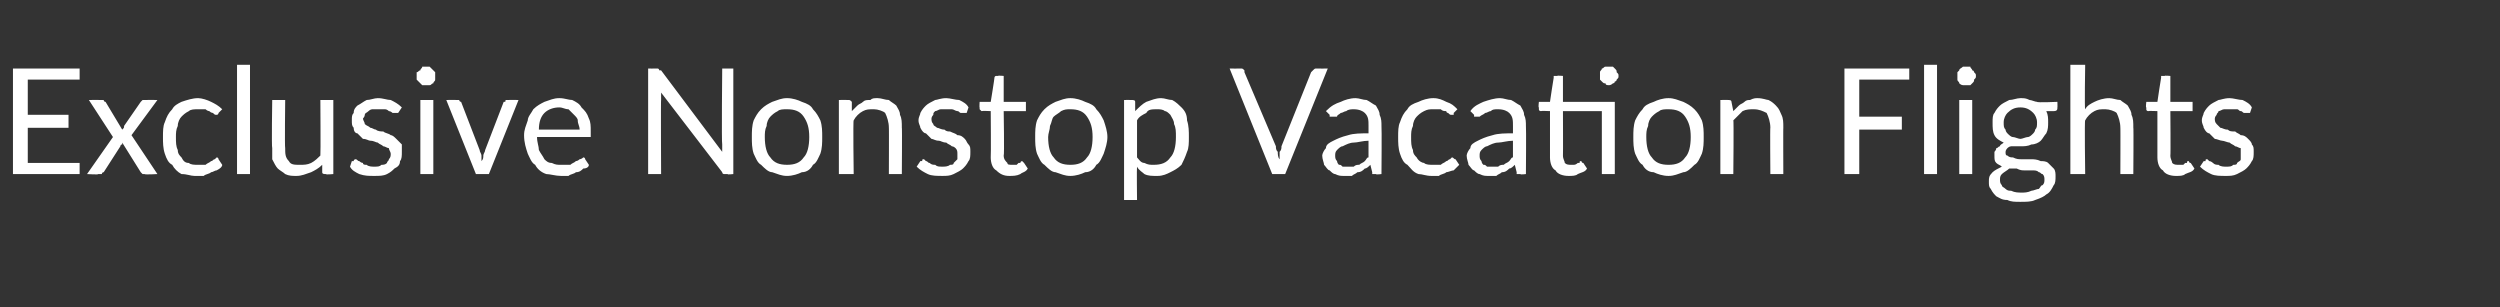 <?xml version="1.0" standalone="no"?><!DOCTYPE svg PUBLIC "-//W3C//DTD SVG 1.1//EN" "http://www.w3.org/Graphics/SVG/1.1/DTD/svg11.dtd"><svg xmlns="http://www.w3.org/2000/svg" version="1.1" width="135px" height="16.6px" viewBox="0 -3 135 16.6" style="top:-3px"><rect x="0" y="-3" width="135" height="16.6" fill="#333333" stroke="none"/><desc>Exclusive Nonstop Vacation Flights</desc><defs/><g id="Polygon278875"><path d="m4.3 5.8l0 .6l-3.6 0l0-5.7l3.6 0l0 .6l-2.8 0l0 1.9l2.2 0l0 .7l-2.2 0l0 1.9l2.8 0zm4.2.6c0 0-.67.04-.7 0c0 0-.1 0-.1 0c0 0-.1-.1-.1-.1c0 0-1-1.6-1-1.6c0 0 0 .1 0 .1c-.1 0-.1.1-.1.1c0 0-.9 1.4-.9 1.4c-.1 0-.1.1-.1.1c-.1 0-.1 0-.2 0c.05.04-.6 0-.6 0l1.4-2l-1.3-2c0 0 .65-.01.7 0c0 0 .1 0 .1 0c0 0 0 .1.1.1c0 0 .9 1.5.9 1.5c.1-.1.1-.1.1-.2c0 0 .9-1.3.9-1.3c0 0 .1-.1.1-.1c0 0 .1 0 .1 0c0-.01.7 0 .7 0l-1.4 1.9l1.4 2.1zm3.3-3.3c0 0 0 .1-.1.1c0 0 0 0 0 0c-.1 0-.1 0-.2-.1c0 0-.1 0-.2-.1c0 0-.1 0-.2-.1c-.1 0-.2 0-.4 0c-.2 0-.4 0-.5.1c-.2.1-.3.2-.4.3c-.1.1-.2.3-.2.5c-.1.2-.1.4-.1.6c0 .3 0 .5.1.7c0 .2.1.3.2.4c.1.2.2.3.4.3c.1.1.3.1.5.1c.1 0 .3 0 .4 0c.1-.1.2-.1.3-.2c.1 0 .1-.1.2-.1c0 0 .1-.1.1-.1c.1 0 .1.1.1.1c0 0 .2.3.2.3c0 .1-.1.2-.3.3c-.1 0-.2.1-.3.1c-.1.1-.3.1-.4.2c-.2 0-.3 0-.5 0c-.2 0-.4-.1-.7-.1c-.2-.1-.4-.3-.5-.5c-.2-.1-.3-.3-.4-.6c-.1-.3-.1-.6-.1-.9c0-.3 0-.6.1-.8c.1-.3.2-.5.4-.7c.1-.2.3-.3.5-.4c.3-.1.6-.2.9-.2c.2 0 .5.1.7.2c.2.1.4.2.6.4c0 0-.2.2-.2.2zm1.7-2.6l0 5.9l-.7 0l0-5.9l.7 0zm4.5 1.9l0 4c0 0-.4.04-.4 0c-.1 0-.2 0-.2-.1c0 0 0-.4 0-.4c-.2.2-.4.3-.6.4c-.3.1-.5.2-.8.2c-.2 0-.4 0-.6-.1c-.1-.1-.3-.2-.4-.3c-.1-.1-.2-.3-.3-.5c0-.2 0-.4 0-.6c-.04-.03 0-2.6 0-2.6l.7 0c0 0-.03 2.57 0 2.6c0 .3 0 .5.2.7c.1.2.3.2.6.2c.2 0 .4 0 .6-.1c.2-.1.4-.3.5-.4c.02-.03 0-3 0-3l.7 0zm3.5.7c0 0-.1 0-.1 0c-.1 0-.1 0-.2 0c0 0-.1-.1-.2-.1c0 0-.1-.1-.2-.1c-.1 0-.2 0-.4 0c-.1 0-.2 0-.3 0c-.1 0-.2.1-.2.1c-.1.1-.2.1-.2.2c0 .1-.1.2-.1.2c0 .1.1.2.1.3c.1.1.2.1.3.2c.1 0 .2.1.3.1c.1.1.3.1.4.1c.1.1.3.1.4.2c.1 0 .2.1.3.2c.1.1.2.2.3.3c0 .1 0 .2 0 .4c0 .2 0 .4-.1.5c0 .2-.1.3-.3.4c-.1.1-.2.2-.4.3c-.2.1-.4.1-.7.1c-.3 0-.5 0-.8-.1c-.2-.1-.4-.2-.5-.4c0 0 .1-.3.1-.3c0 0 .1 0 .1 0c0-.1.1-.1.1-.1c.1 0 .1.1.2.1c0 0 .1.1.2.1c0 .1.1.1.2.1c.1.1.3.1.4.1c.2 0 .3 0 .4-.1c.1 0 .2 0 .3-.1c0-.1.1-.1.1-.2c.1-.1.1-.2.1-.3c0-.1-.1-.2-.1-.3c-.1 0-.2-.1-.3-.1c-.1-.1-.2-.1-.3-.2c-.1 0-.2-.1-.4-.1c-.1 0-.2-.1-.4-.1c-.1-.1-.2-.2-.3-.3c-.1 0-.2-.1-.2-.3c-.1-.1-.1-.2-.1-.4c0-.2 0-.3.1-.4c0-.2.1-.3.2-.4c.2-.1.3-.2.5-.3c.2 0 .4-.1.6-.1c.3 0 .5.1.7.1c.2.1.4.2.6.4c0 0-.2.3-.2.3zm1.9-.7l0 4l-.7 0l0-4l.7 0zm.1-1.3c0 .1 0 .1 0 .2c0 .1-.1.1-.1.2c-.1 0-.1.1-.2.1c-.1 0-.1 0-.2 0c-.1 0-.1 0-.2 0c0 0-.1-.1-.1-.1c-.1-.1-.1-.1-.2-.2c0-.1 0-.1 0-.2c0-.1 0-.1 0-.2c.1 0 .1-.1.2-.1c0-.1.1-.1.1-.2c.1 0 .1 0 .2 0c.1 0 .1 0 .2 0c.1.1.1.1.2.2c0 0 .1.1.1.1c0 .1 0 .1 0 .2zm4.5 1.3l-1.6 4l-.7 0l-1.6-4c0 0 .55-.01.5 0c.1 0 .2 0 .2 0c0 .1.1.1.1.1c0 0 1 2.6 1 2.6c0 .1.1.2.1.3c0 .1 0 .2 0 .3c.1-.1.1-.2.1-.3c0-.1.1-.2.1-.3c0 0 1-2.6 1-2.6c.1 0 .1 0 .1-.1c.1 0 .1 0 .2 0c-.04-.01.5 0 .5 0zm3.3 1.6c0-.2-.1-.3-.1-.5c0-.1-.1-.2-.2-.3c-.1-.1-.2-.2-.3-.3c-.2 0-.3-.1-.5-.1c-.3 0-.6.1-.8.3c-.2.2-.3.5-.3.9c0 0 2.2 0 2.2 0zm.5 1.9c0 .1-.1.2-.3.2c-.1.1-.2.2-.4.2c-.1.1-.3.1-.4.2c-.1 0-.3 0-.4 0c-.3 0-.6-.1-.8-.1c-.3-.1-.5-.3-.6-.5c-.2-.1-.3-.4-.4-.6c-.1-.3-.2-.6-.2-1c0-.3.1-.5.2-.8c0-.2.2-.4.3-.6c.2-.2.4-.3.6-.4c.3-.1.5-.2.8-.2c.3 0 .5.1.7.1c.2.1.4.2.5.4c.2.2.3.3.4.6c.1.2.1.4.1.7c0 .1 0 .2 0 .3c-.1 0-.1 0-.2 0c0 0-2.7 0-2.7 0c0 .3.1.5.1.7c.1.2.2.3.3.5c.1.1.2.2.4.2c.2.1.3.1.5.1c.2 0 .3 0 .5 0c.1-.1.2-.1.3-.2c.1 0 .2-.1.2-.1c.1 0 .2-.1.2-.1c.1 0 .1.1.1.1c0 0 .2.3.2.3zm7.8-5.2l0 5.7c0 0-.35.04-.3 0c-.1 0-.2 0-.2 0c0 0-.1 0-.1-.1c0 0-3.3-4.3-3.3-4.3c0 0 0 .1 0 .2c0 0 0 .1 0 .2c-.02-.04 0 4 0 4l-.7 0l0-5.7c0 0 .4.01.4 0c0 0 .1 0 .1 0c0 0 0 0 0 0c.1 0 .1.1.1.1c0 0 0 0 .1 0c0 0 3.3 4.4 3.3 4.4c0-.1 0-.2 0-.2c0-.1 0-.2 0-.2c-.04-.03 0-4.1 0-4.1l.6 0zm2.9 1.6c.3 0 .6.1.8.2c.3.1.5.2.6.4c.2.2.3.4.4.6c.1.3.1.6.1.9c0 .3 0 .6-.1.9c-.1.2-.2.5-.4.6c-.1.2-.3.4-.6.4c-.2.1-.5.2-.8.2c-.3 0-.5-.1-.8-.2c-.2 0-.4-.2-.6-.4c-.2-.1-.3-.4-.4-.6c-.1-.3-.1-.6-.1-.9c0-.3 0-.6.1-.9c.1-.2.2-.4.4-.6c.2-.2.4-.3.6-.4c.3-.1.5-.2.8-.2zm0 3.6c.4 0 .7-.1.9-.4c.2-.2.3-.6.3-1.1c0-.5-.1-.8-.3-1.1c-.2-.3-.5-.4-.9-.4c-.2 0-.4 0-.5.1c-.2.1-.3.2-.4.3c-.1.1-.2.3-.2.5c-.1.2-.1.4-.1.6c0 .5.1.9.3 1.1c.2.3.5.4.9.4zm3.5-2.9c.1-.1.2-.2.3-.3c.1-.1.2-.1.3-.2c.1-.1.2-.1.4-.1c.1-.1.2-.1.4-.1c.2 0 .4.1.6.1c.1.1.3.2.4.3c.1.2.2.3.2.5c.1.2.1.4.1.7c.02-.04 0 2.5 0 2.5l-.7 0c0 0 .01-2.54 0-2.5c0-.3-.1-.6-.2-.8c-.1-.1-.4-.2-.6-.2c-.3 0-.4 0-.6.1c-.2.1-.4.3-.5.5c-.04-.04 0 2.9 0 2.9l-.8 0l0-4c0 0 .48-.01.5 0c.1 0 .1 0 .2.1c0 0 0 .5 0 .5zm6.2.1c-.1 0-.1 0-.2 0c0 0-.1 0-.1 0c-.1 0-.1-.1-.2-.1c-.1 0-.2-.1-.3-.1c-.1 0-.2 0-.3 0c-.1 0-.2 0-.3 0c-.1 0-.2.1-.3.1c-.1.1-.1.1-.1.2c-.1.1-.1.2-.1.2c0 .1 0 .2.1.3c0 .1.1.1.2.2c.1 0 .2.1.4.1c.1.1.2.1.3.1c.2.1.3.1.4.2c.2 0 .3.1.4.2c.1.1.1.2.2.3c.1.1.1.2.1.4c0 .2 0 .4-.1.5c-.1.2-.2.3-.3.4c-.1.1-.3.2-.5.3c-.2.1-.4.1-.6.1c-.3 0-.6 0-.8-.1c-.2-.1-.4-.2-.6-.4c0 0 .2-.3.2-.3c0 0 0 0 .1 0c0-.1 0-.1.1-.1c0 0 .1.1.1.1c.1 0 .1.1.2.1c.1.1.2.1.3.1c.1.1.2.1.4.1c.1 0 .3 0 .4-.1c.1 0 .2 0 .2-.1c.1-.1.1-.1.2-.2c0-.1 0-.2 0-.3c0-.1 0-.2-.1-.3c0 0-.1-.1-.2-.1c-.1-.1-.2-.1-.3-.2c-.2 0-.3-.1-.4-.1c-.2 0-.3-.1-.4-.1c-.1-.1-.2-.2-.3-.3c-.1 0-.2-.1-.3-.3c0-.1-.1-.2-.1-.4c0-.2.1-.3.1-.4c.1-.2.2-.3.3-.4c.1-.1.3-.2.5-.3c.1 0 .3-.1.6-.1c.2 0 .5.1.7.1c.2.1.4.2.5.4c0 0-.1.3-.1.3zm2.3 3.4c-.3 0-.5-.1-.7-.3c-.2-.1-.3-.4-.3-.7c.02-.04 0-2.5 0-2.5c0 0-.46-.02-.5 0c0 0 0 0-.1-.1c0 0 0 0 0-.1c-.02.03 0-.3 0-.3l.6 0c0 0 .21-1.29.2-1.3c0 0 0-.1.1-.1c0 0 0 0 .1 0c-.02-.03.3 0 .3 0l0 1.4l1.2 0l0 .5l-1.2 0c0 0 .04 2.42 0 2.4c0 .2.1.3.2.4c0 .1.1.1.3.1c.1 0 .1 0 .2 0c0 0 .1-.1.1-.1c.1 0 .1 0 .1 0c0-.1.1-.1.1-.1c0 0 .1.1.1.1c0 0 .2.3.2.3c-.1.2-.3.2-.4.3c-.2.1-.4.1-.6.1zm3.3-4.2c.3 0 .6.1.8.2c.3.1.5.2.6.4c.2.2.3.4.4.6c.1.3.2.6.2.9c0 .3-.1.6-.2.9c-.1.2-.2.5-.4.6c-.1.2-.3.4-.6.4c-.2.1-.5.2-.8.2c-.3 0-.5-.1-.8-.2c-.2 0-.4-.2-.6-.4c-.2-.1-.3-.4-.4-.6c-.1-.3-.1-.6-.1-.9c0-.3 0-.6.1-.9c.1-.2.2-.4.4-.6c.2-.2.4-.3.6-.4c.3-.1.5-.2.8-.2zm0 3.6c.4 0 .7-.1.9-.4c.2-.2.3-.6.3-1.1c0-.5-.1-.8-.3-1.1c-.2-.3-.5-.4-.9-.4c-.2 0-.3 0-.5.1c-.1.1-.3.2-.4.3c-.1.1-.1.3-.2.5c0 .2-.1.4-.1.6c0 .5.1.9.3 1.1c.2.3.5.4.9.4zm3.6-.4c.1.1.2.3.4.3c.2.1.3.1.5.1c.4 0 .7-.1.9-.4c.2-.2.3-.6.3-1.1c0-.3 0-.5-.1-.7c0-.2-.1-.3-.2-.5c-.1-.1-.2-.2-.3-.2c-.1-.1-.3-.1-.4-.1c-.3 0-.5 0-.6.2c-.2.1-.4.2-.5.4c0 0 0 2 0 2zm-.1-2.5c.2-.2.4-.4.6-.5c.3-.1.5-.2.8-.2c.2 0 .4.1.6.1c.2.1.4.3.5.4c.2.2.3.4.3.7c.1.3.1.6.1.9c0 .3 0 .6-.1.8c-.1.3-.2.5-.3.7c-.2.2-.4.3-.6.4c-.2.1-.4.2-.7.2c-.3 0-.5 0-.7-.1c-.1-.1-.3-.2-.4-.4c-.02.02 0 1.8 0 1.8l-.7 0l0-5.4c0 0 .39-.01.4 0c.1 0 .2 0 .2.1c0 0 0 .5 0 .5zm10.4-2.3l-2.3 5.7l-.7 0l-2.3-5.7c0 0 .58.01.6 0c.1 0 .1 0 .2.1c0 0 0 0 0 .1c0 0 1.7 4 1.7 4c0 .1 0 .2.1.3c0 .1 0 .3.1.4c0-.1 0-.3 0-.4c.1-.1.1-.2.1-.3c0 0 1.6-4 1.6-4c.1-.1.1-.1.1-.1c.1-.1.1-.1.2-.1c.01.01.6 0 .6 0zm2.2 3.9c-.3 0-.6.1-.8.1c-.2 0-.4.1-.6.2c-.1 0-.2.1-.3.2c-.1.1-.1.2-.1.3c0 .1 0 .2.1.3c0 0 0 .1.1.2c.1 0 .1 0 .2.1c.1 0 .2 0 .3 0c.1 0 .2 0 .3 0c.1-.1.2-.1.3-.1c.1-.1.2-.1.3-.2c.1-.1.1-.2.2-.2c0 0 0-.9 0-.9zm-2.3-1.6c.3-.3.5-.4.8-.5c.2-.1.5-.2.8-.2c.2 0 .4.1.6.1c.2.1.3.2.5.3c.1.2.2.3.2.5c.1.2.1.4.1.6c.02.05 0 2.6 0 2.6c0 0-.29.04-.3 0c-.1 0-.1 0-.2 0c0 0 0-.1 0-.1c0 0-.1-.4-.1-.4c-.1.1-.2.2-.3.2c-.1.1-.2.2-.4.2c-.1.1-.2.1-.3.2c-.1 0-.3 0-.4 0c-.2 0-.3 0-.5-.1c-.1 0-.2-.1-.3-.2c-.1 0-.2-.2-.3-.3c0-.1-.1-.3-.1-.5c0-.1.1-.3.2-.4c0-.2.2-.3.4-.4c.2-.1.4-.2.8-.3c.3-.1.7-.1 1.1-.1c0 0 0-.4 0-.4c0-.3 0-.5-.2-.7c-.1-.1-.3-.2-.6-.2c-.1 0-.3 0-.4.1c-.1 0-.2.1-.3.1c-.1.1-.2.1-.2.2c-.1 0-.2 0-.2 0c-.1 0-.1 0-.2 0c0 0 0-.1 0-.1c0 0-.2-.2-.2-.2zm6.9.1c0 0 0 .1 0 .1c-.1 0-.1 0-.1 0c-.1 0-.1 0-.2-.1c0 0-.1 0-.1-.1c-.1 0-.2 0-.3-.1c-.1 0-.2 0-.4 0c-.2 0-.3 0-.5.1c-.2.1-.3.2-.4.3c-.1.1-.2.3-.2.5c-.1.2-.1.4-.1.6c0 .3 0 .5.1.7c0 .2.1.3.2.4c.1.2.3.3.4.3c.1.1.3.1.5.1c.2 0 .3 0 .4 0c.1-.1.2-.1.3-.2c.1 0 .1-.1.2-.1c0 0 .1-.1.1-.1c.1 0 .1.1.2.1c0 0 .2.3.2.3c-.1.1-.2.2-.3.3c-.1 0-.3.1-.4.1c-.1.1-.3.1-.4.2c-.1 0-.3 0-.4 0c-.3 0-.5-.1-.7-.1c-.3-.1-.4-.3-.6-.5c-.2-.1-.3-.3-.4-.6c-.1-.3-.1-.6-.1-.9c0-.3 0-.6.1-.8c.1-.3.2-.5.4-.7c.1-.2.3-.3.6-.4c.2-.1.5-.2.8-.2c.3 0 .5.1.7.2c.3.1.4.2.6.4c0 0-.2.2-.2.2zm3.2 1.5c-.3 0-.6.1-.8.1c-.2 0-.4.1-.6.2c-.1 0-.2.1-.3.2c-.1.1-.1.2-.1.3c0 .1 0 .2.1.3c0 0 0 .1.1.2c.1 0 .1 0 .2.1c.1 0 .2 0 .3 0c.1 0 .2 0 .3 0c.1-.1.2-.1.3-.1c.1-.1.2-.1.3-.2c.1-.1.1-.2.2-.2c0 0 0-.9 0-.9zm-2.3-1.6c.2-.3.5-.4.7-.5c.3-.1.6-.2.9-.2c.2 0 .4.1.6.1c.2.1.3.2.5.3c.1.2.2.3.2.5c.1.2.1.4.1.6c.02.05 0 2.6 0 2.6c0 0-.3.04-.3 0c-.1 0-.1 0-.2 0c0 0 0-.1 0-.1c0 0-.1-.4-.1-.4c-.1.1-.2.2-.3.2c-.1.1-.2.2-.4.2c-.1.1-.2.1-.3.2c-.1 0-.3 0-.4 0c-.2 0-.3 0-.5-.1c-.1 0-.2-.1-.3-.2c-.1 0-.2-.2-.3-.3c0-.1-.1-.3-.1-.5c0-.1.1-.3.2-.4c0-.2.2-.3.4-.4c.2-.1.4-.2.8-.3c.3-.1.7-.1 1.1-.1c0 0 0-.4 0-.4c0-.3 0-.5-.2-.7c-.1-.1-.3-.2-.6-.2c-.2 0-.3 0-.4.1c-.1 0-.2.1-.3.1c-.1.1-.2.1-.3.2c0 0-.1 0-.1 0c-.1 0-.1 0-.2 0c0 0 0-.1 0-.1c0 0-.2-.2-.2-.2zm7.8 3.4l-.7 0l0-3.4l-2.1 0c0 0 .01 2.42 0 2.4c0 .2.1.3.1.4c.1.1.2.1.4.1c0 0 .1 0 .1 0c.1 0 .2-.1.2-.1c0 0 .1 0 .1 0c0-.1 0-.1.1-.1c0 0 0 .1.1.1c0 0 .2.3.2.3c-.1.2-.3.2-.5.3c-.1.1-.3.1-.5.1c-.3 0-.6-.1-.7-.3c-.2-.1-.3-.4-.3-.7c0-.04 0-2.5 0-2.5c0 0-.49-.02-.5 0c0 0-.1 0-.1-.1c0 0 0 0 0-.1c-.04.03 0-.3 0-.3l.6 0c0 0 .19-1.29.2-1.3c0 0 0-.1 0-.1c.1 0 .1 0 .2 0c-.05-.03.3 0 .3 0l0 1.4l2.8 0l0 3.9zm.2-5.3c0 .1 0 .1-.1.2c0 0 0 .1-.1.1c0 .1-.1.1-.1.1c-.1.1-.2.1-.2.1c-.1 0-.2 0-.2-.1c-.1 0-.1 0-.2-.1c0 0-.1-.1-.1-.1c0-.1 0-.1 0-.2c0-.1 0-.1 0-.2c0-.1.1-.1.1-.2c.1 0 .1-.1.2-.1c0 0 .1 0 .2 0c0 0 .1 0 .2 0c0 0 .1.1.1.1c.1.1.1.1.1.2c.1.1.1.1.1.2zm2.7 1.2c.3 0 .5.1.8.2c.2.1.4.2.6.4c.2.2.3.4.4.6c.1.3.1.6.1.9c0 .3 0 .6-.1.9c-.1.2-.2.5-.4.6c-.2.2-.4.4-.6.4c-.3.1-.5.2-.8.2c-.3 0-.6-.1-.8-.2c-.3 0-.5-.2-.6-.4c-.2-.1-.3-.4-.4-.6c-.1-.3-.1-.6-.1-.9c0-.3 0-.6.1-.9c.1-.2.2-.4.4-.6c.1-.2.3-.3.6-.4c.2-.1.5-.2.8-.2zm0 3.6c.4 0 .7-.1.9-.4c.2-.2.3-.6.3-1.1c0-.5-.1-.8-.3-1.1c-.2-.3-.5-.4-.9-.4c-.2 0-.4 0-.5.1c-.2.1-.3.2-.4.3c-.1.1-.2.3-.2.5c-.1.2-.1.4-.1.6c0 .5.1.9.3 1.1c.2.3.5.4.9.4zm3.5-2.9c.1-.1.2-.2.3-.3c.1-.1.2-.1.3-.2c.1-.1.2-.1.3-.1c.2-.1.3-.1.4-.1c.3 0 .5.1.6.1c.2.1.3.2.4.3c.2.2.2.3.3.5c.1.2.1.4.1.7c-.01-.04 0 2.5 0 2.5l-.7 0c0 0-.02-2.54 0-2.5c0-.3-.1-.6-.2-.8c-.2-.1-.4-.2-.7-.2c-.2 0-.4 0-.6.1c-.1.1-.3.3-.5.5c.03-.04 0 2.9 0 2.9l-.7 0l0-4c0 0 .44-.01.4 0c.1 0 .2 0 .2.1c0 0 .1.5.1.5zm6.8-1.7l0 2l2.3 0l0 .7l-2.3 0l0 2.4l-.8 0l0-5.7l3.5 0l0 .6l-2.7 0zm4.2-.8l0 5.9l-.7 0l0-5.9l.7 0zm1.9 1.9l0 4l-.7 0l0-4l.7 0zm.2-1.3c0 .1 0 .1-.1.2c0 .1 0 .1-.1.2c0 0-.1.1-.1.1c-.1 0-.2 0-.2 0c-.1 0-.2 0-.2 0c-.1 0-.2-.1-.2-.1c0-.1-.1-.1-.1-.2c0-.1 0-.1 0-.2c0-.1 0-.1 0-.2c0 0 .1-.1.1-.1c0-.1.1-.1.2-.2c0 0 .1 0 .2 0c0 0 .1 0 .2 0c0 .1.1.1.1.2c.1 0 .1.1.1.1c.1.1.1.1.1.2zm2.4 3.4c.1 0 .3-.1.4-.1c.1 0 .2-.1.3-.2c0 0 .1-.1.1-.2c.1-.1.1-.2.1-.4c0-.2-.1-.4-.2-.5c-.2-.2-.4-.3-.7-.3c-.3 0-.5.1-.7.3c-.1.1-.2.3-.2.5c0 .2 0 .3.1.4c0 .1.1.2.1.2c.1.1.2.2.3.2c.1 0 .3.1.4.1zm1.3 2.2c0-.1 0-.2-.1-.3c-.1 0-.1-.1-.2-.1c-.1-.1-.2-.1-.4-.1c-.1 0-.2 0-.4 0c-.1 0-.2 0-.4-.1c-.1 0-.3 0-.4 0c-.1.1-.3.2-.4.3c-.1.1-.1.2-.1.3c0 .1 0 .2.1.3c0 .1.1.1.2.2c.1.1.2.1.3.1c.2.1.4.1.6.1c.1 0 .3 0 .5-.1c.1 0 .3-.1.4-.1c.1-.1.1-.2.2-.2c.1-.1.1-.2.1-.3zm.7-4.2c0 0 .01.31 0 .3c0 .1 0 .2-.2.2c0 0-.4 0-.4 0c.1.2.1.4.1.6c0 .2 0 .4-.1.6c-.1.1-.2.3-.3.4c-.1.1-.3.2-.5.2c-.2.1-.4.1-.6.1c-.2 0-.4 0-.5 0c-.1 0-.2.1-.2.1c-.1.1-.1.2-.1.2c0 .1 0 .2.1.2c.1.1.2.1.3.1c.2.1.3.1.5.1c.1 0 .3 0 .5 0c.1 0 .3 0 .5.1c.1 0 .3 0 .4.1c.1.1.2.2.3.3c.1.1.1.3.1.4c0 .2 0 .4-.1.5c-.1.2-.2.4-.4.5c-.1.1-.3.2-.6.3c-.2.1-.5.1-.8.1c-.3 0-.5 0-.7-.1c-.3 0-.4-.1-.6-.2c-.1-.1-.2-.2-.3-.4c-.1-.1-.1-.2-.1-.4c0-.2 0-.3.2-.5c.1-.1.3-.2.5-.3c-.1-.1-.2-.1-.3-.2c-.1-.1-.1-.2-.1-.4c0 0 0-.1 0-.2c0 0 .1-.1.1-.2c.1 0 .1-.1.2-.1c0-.1.1-.1.2-.2c-.2-.1-.4-.2-.5-.4c-.1-.2-.1-.4-.1-.7c0-.2 0-.4.1-.5c.1-.2.2-.3.3-.4c.1-.1.3-.2.5-.3c.2 0 .4-.1.6-.1c.2 0 .3 0 .5.1c.1 0 .3.1.4.1c.01.05 1.1 0 1.1 0zm1.5.4c.1-.2.3-.3.5-.4c.2-.1.5-.2.8-.2c.2 0 .4.1.6.1c.1.1.3.2.4.3c.1.2.2.3.2.5c.1.2.1.4.1.7c.02-.04 0 2.5 0 2.5l-.7 0c0 0 .01-2.54 0-2.5c0-.3-.1-.6-.2-.8c-.1-.1-.4-.2-.6-.2c-.3 0-.4 0-.6.1c-.2.1-.4.3-.5.5c-.04-.04 0 2.9 0 2.9l-.8 0l0-5.9l.8 0c0 0-.04 2.43 0 2.4zm4.9 3.6c-.3 0-.6-.1-.7-.3c-.2-.1-.3-.4-.3-.7c0-.04 0-2.5 0-2.5c0 0-.48-.02-.5 0c0 0-.1 0-.1-.1c0 0 0 0 0-.1c-.04.03 0-.3 0-.3l.6 0c0 0 .19-1.29.2-1.3c0 0 0-.1 0-.1c.1 0 .1 0 .2 0c-.04-.03.3 0 .3 0l0 1.4l1.2 0l0 .5l-1.2 0c0 0 .02 2.42 0 2.4c0 .2.1.3.1.4c.1.1.2.1.4.1c0 0 .1 0 .2 0c0 0 .1-.1.1-.1c0 0 .1 0 .1 0c0-.1 0-.1.1-.1c0 0 0 .1.1.1c0 0 .2.3.2.3c-.1.2-.3.2-.5.3c-.1.1-.3.1-.5.1zm4-3.4c0 0-.1 0-.2 0c0 0-.1 0-.1 0c-.1 0-.1-.1-.2-.1c-.1 0-.1-.1-.2-.1c-.2 0-.3 0-.4 0c-.1 0-.2 0-.3 0c-.1 0-.2.1-.3.1c0 .1-.1.1-.1.2c-.1.1-.1.2-.1.2c0 .1 0 .2.1.3c.1.1.1.1.2.2c.1 0 .2.1.4.1c.1.1.2.1.4.1c.1.1.2.1.3.2c.2 0 .3.1.4.2c.1.1.2.2.2.3c.1.1.1.2.1.4c0 .2 0 .4-.1.5c-.1.2-.2.3-.3.4c-.1.1-.3.2-.5.3c-.2.1-.4.1-.6.1c-.3 0-.6 0-.8-.1c-.2-.1-.4-.2-.6-.4c0 0 .2-.3.2-.3c0 0 0 0 .1 0c0-.1 0-.1.1-.1c0 0 .1.1.1.1c.1 0 .2.1.2.1c.1.1.2.1.3.1c.1.1.3.1.4.1c.2 0 .3 0 .4-.1c.1 0 .2 0 .2-.1c.1-.1.2-.1.2-.2c0-.1 0-.2 0-.3c0-.1 0-.2 0-.3c-.1 0-.2-.1-.3-.1c-.1-.1-.2-.1-.3-.2c-.1 0-.3-.1-.4-.1c-.1 0-.3-.1-.4-.1c-.1-.1-.2-.2-.3-.3c-.1 0-.2-.1-.3-.3c0-.1-.1-.2-.1-.4c0-.2.1-.3.1-.4c.1-.2.2-.3.3-.4c.1-.1.3-.2.5-.3c.1 0 .3-.1.6-.1c.2 0 .5.1.7.1c.2.1.4.2.5.4c0 0-.1.3-.1.3z" stroke="none" fill="#fff"/></g></svg>